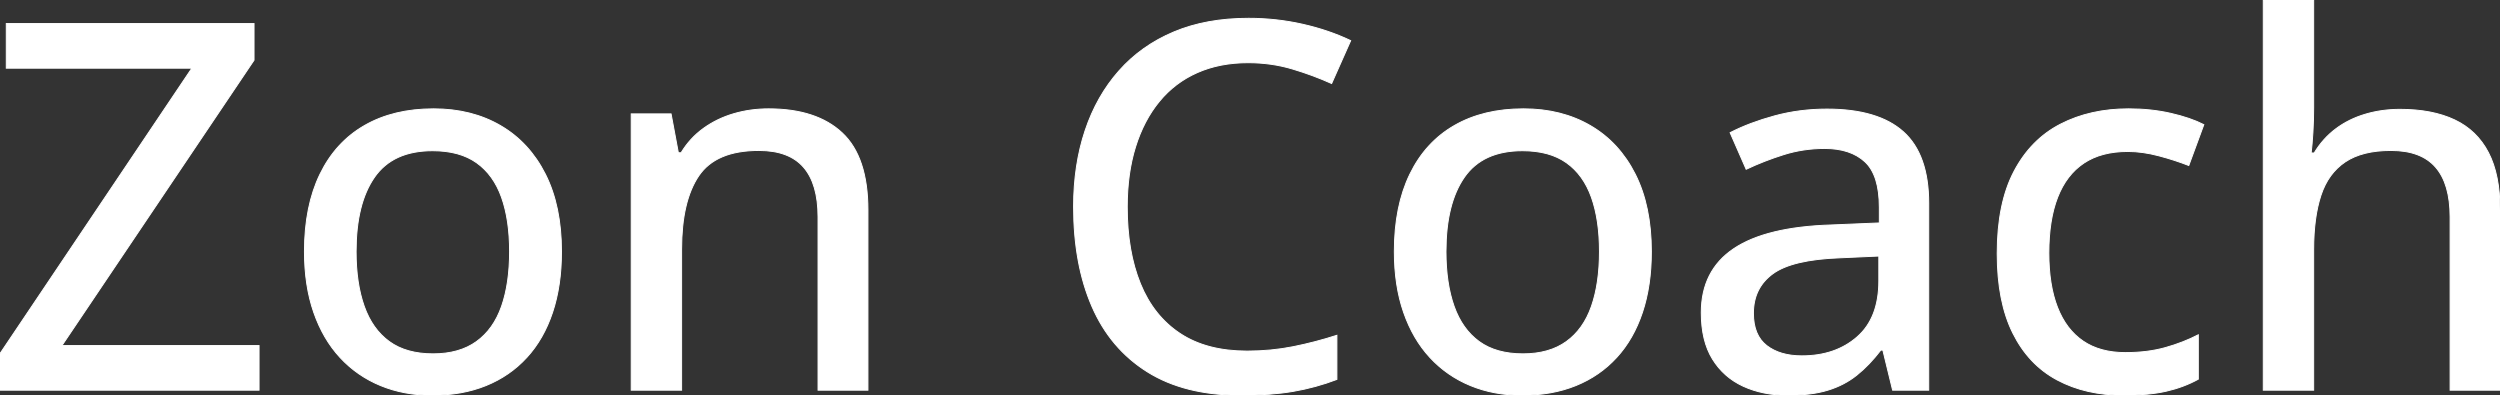 <svg width="2433.838" height="384.769" viewBox="0 0 2433.838 384.769" xmlns="http://www.w3.org/2000/svg"><rect x="0" y="0" width="2433.838" height="384.769" fill="#333333" stroke="none"/><g id="svgGroup" stroke-linecap="round" fill-rule="evenodd" font-size="9pt" stroke="#ffffff" stroke-width="0.25mm" fill="#ffffff" style="stroke:#ffffff;stroke-width:0.25mm;fill:#ffffff"><path d="M 252.197 336.426 L 252.197 379.883 L 0 379.883 L 0 344.238 L 186.768 66.406 L 6.104 66.406 L 6.104 22.949 L 247.314 22.949 L 247.314 58.594 L 60.303 336.426 L 252.197 336.426 Z M 2203.369 0 L 2252.441 0 L 2252.441 104.492 Q 2252.441 116.943 2251.709 128.906 Q 2250.977 140.869 2250 148.926 L 2252.93 148.926 Q 2261.475 134.766 2274.048 125.366 Q 2286.621 115.967 2302.612 111.206 Q 2318.604 106.445 2336.426 106.445 Q 2367.92 106.445 2389.648 116.699 Q 2411.377 126.953 2422.607 148.56 Q 2433.838 170.166 2433.838 204.59 L 2433.838 379.883 L 2385.254 379.883 L 2385.254 211.182 Q 2385.254 178.955 2371.094 162.72 Q 2356.934 146.484 2327.637 146.484 Q 2299.805 146.484 2283.203 157.593 Q 2266.602 168.701 2259.521 190.186 Q 2252.441 211.67 2252.441 242.92 L 2252.441 379.883 L 2203.369 379.883 L 2203.369 0 Z M 1301.514 326.416 L 1301.514 369.385 Q 1281.006 377.197 1259.155 380.981 Q 1237.305 384.766 1208.008 384.766 Q 1153.32 384.766 1117.065 362.061 Q 1080.811 339.355 1062.988 298.218 Q 1045.166 257.08 1045.166 201.172 Q 1045.166 160.645 1056.396 127.075 Q 1067.627 93.506 1089.355 68.97 Q 1111.084 44.434 1142.7 31.128 Q 1174.316 17.822 1215.576 17.822 Q 1242.432 17.822 1267.944 23.56 Q 1293.457 29.297 1314.941 39.551 L 1296.387 81.299 Q 1278.564 73.242 1258.179 67.139 Q 1237.793 61.035 1215.088 61.035 Q 1187.5 61.035 1165.649 70.679 Q 1143.799 80.322 1128.662 98.755 Q 1113.525 117.188 1105.469 143.066 Q 1097.412 168.945 1097.412 201.416 Q 1097.412 244.629 1110.229 276.123 Q 1123.047 307.617 1148.926 324.707 Q 1174.805 341.797 1214.111 341.797 Q 1237.549 341.797 1258.911 337.524 Q 1280.273 333.252 1301.514 326.416 Z M 844.971 204.59 L 844.971 379.883 L 796.387 379.883 L 796.387 211.182 Q 796.387 178.955 782.227 162.72 Q 768.066 146.484 738.77 146.484 Q 697.021 146.484 680.298 171.143 Q 663.574 195.801 663.574 242.676 L 663.574 379.883 L 614.502 379.883 L 614.502 110.84 L 653.32 110.84 L 660.4 148.682 L 663.086 148.682 Q 671.631 134.521 684.814 125 Q 697.998 115.479 714.233 110.718 Q 730.469 105.957 748.291 105.957 Q 794.922 105.957 819.946 129.395 Q 844.971 152.832 844.971 204.59 Z M 1877.686 197.998 L 1877.686 379.883 L 1842.529 379.883 L 1833.008 340.82 L 1831.055 340.82 Q 1819.824 355.469 1807.617 365.234 Q 1795.41 375 1779.419 379.883 Q 1763.428 384.766 1740.479 384.766 Q 1716.064 384.766 1697.021 375.977 Q 1677.979 367.188 1667.114 349.487 Q 1656.25 331.787 1656.25 304.443 Q 1656.25 263.428 1687.744 242.188 Q 1719.238 220.947 1783.203 218.994 L 1829.59 217.041 L 1829.59 201.904 Q 1829.59 170.41 1815.552 157.471 Q 1801.514 144.531 1776.367 144.531 Q 1755.615 144.531 1736.572 150.513 Q 1717.529 156.494 1699.951 164.795 L 1684.326 129.15 Q 1703.369 119.385 1727.661 112.793 Q 1751.953 106.201 1778.564 106.201 Q 1828.369 106.201 1853.027 128.296 Q 1877.686 150.391 1877.686 197.998 Z M 2145.508 121.338 L 2130.859 161.133 Q 2117.188 155.762 2101.44 151.611 Q 2085.693 147.461 2071.533 147.461 Q 2045.654 147.461 2028.687 158.813 Q 2011.719 170.166 2003.174 192.139 Q 1994.629 214.111 1994.629 246.338 Q 1994.629 277.588 2003.052 299.194 Q 2011.475 320.801 2027.954 332.031 Q 2044.434 343.262 2069.092 343.262 Q 2090.82 343.262 2108.154 338.379 Q 2125.488 333.496 2140.137 325.928 L 2140.137 369.141 Q 2125.977 376.953 2108.887 380.859 Q 2091.797 384.766 2067.627 384.766 Q 2030.518 384.766 2002.686 369.873 Q 1974.854 354.98 1959.595 324.341 Q 1944.336 293.701 1944.336 246.826 Q 1944.336 197.998 1960.693 166.87 Q 1977.051 135.742 2005.981 120.85 Q 2034.912 105.957 2072.266 105.957 Q 2094.238 105.957 2113.403 110.352 Q 2132.568 114.746 2145.508 121.338 Z M 546.631 244.873 Q 546.631 278.076 537.964 304.077 Q 529.297 330.078 512.817 348.022 Q 496.338 365.967 473.145 375.366 Q 449.951 384.766 420.654 384.766 Q 393.311 384.766 370.483 375.366 Q 347.656 365.967 331.055 348.022 Q 314.453 330.078 305.42 304.077 Q 296.387 278.076 296.387 244.873 Q 296.387 200.684 311.523 169.556 Q 326.66 138.428 354.858 122.192 Q 383.057 105.957 422.119 105.957 Q 459.229 105.957 487.305 122.314 Q 515.381 138.672 531.006 169.678 Q 546.631 200.684 546.631 244.873 Z M 1607.666 244.873 Q 1607.666 278.076 1598.999 304.077 Q 1590.332 330.078 1573.853 348.022 Q 1557.373 365.967 1534.18 375.366 Q 1510.986 384.766 1481.689 384.766 Q 1454.346 384.766 1431.519 375.366 Q 1408.691 365.967 1392.09 348.022 Q 1375.488 330.078 1366.455 304.077 Q 1357.422 278.076 1357.422 244.873 Q 1357.422 200.684 1372.559 169.556 Q 1387.695 138.428 1415.894 122.192 Q 1444.092 105.957 1483.154 105.957 Q 1520.264 105.957 1548.34 122.314 Q 1576.416 138.672 1592.041 169.678 Q 1607.666 200.684 1607.666 244.873 Z M 346.68 244.873 Q 346.68 275.879 354.614 298.218 Q 362.549 320.557 379.028 332.52 Q 395.508 344.482 421.631 344.482 Q 447.266 344.482 463.867 332.52 Q 480.469 320.557 488.281 298.218 Q 496.094 275.879 496.094 244.873 Q 496.094 214.111 488.281 192.139 Q 480.469 170.166 463.989 158.447 Q 447.51 146.729 421.143 146.729 Q 382.568 146.729 364.624 172.485 Q 346.68 198.242 346.68 244.873 Z M 1407.715 244.873 Q 1407.715 275.879 1415.649 298.218 Q 1423.584 320.557 1440.063 332.52 Q 1456.543 344.482 1482.666 344.482 Q 1508.301 344.482 1524.902 332.52 Q 1541.504 320.557 1549.316 298.218 Q 1557.129 275.879 1557.129 244.873 Q 1557.129 214.111 1549.316 192.139 Q 1541.504 170.166 1525.024 158.447 Q 1508.545 146.729 1482.178 146.729 Q 1443.604 146.729 1425.659 172.485 Q 1407.715 198.242 1407.715 244.873 Z M 1829.102 273.438 L 1829.102 249.268 L 1791.504 250.977 Q 1744.873 252.686 1725.952 266.479 Q 1707.031 280.273 1707.031 304.932 Q 1707.031 326.416 1719.971 336.426 Q 1732.91 346.436 1754.15 346.436 Q 1786.865 346.436 1807.983 328.003 Q 1829.102 309.57 1829.102 273.438 Z" vector-effect="non-scaling-stroke"/></g></svg>